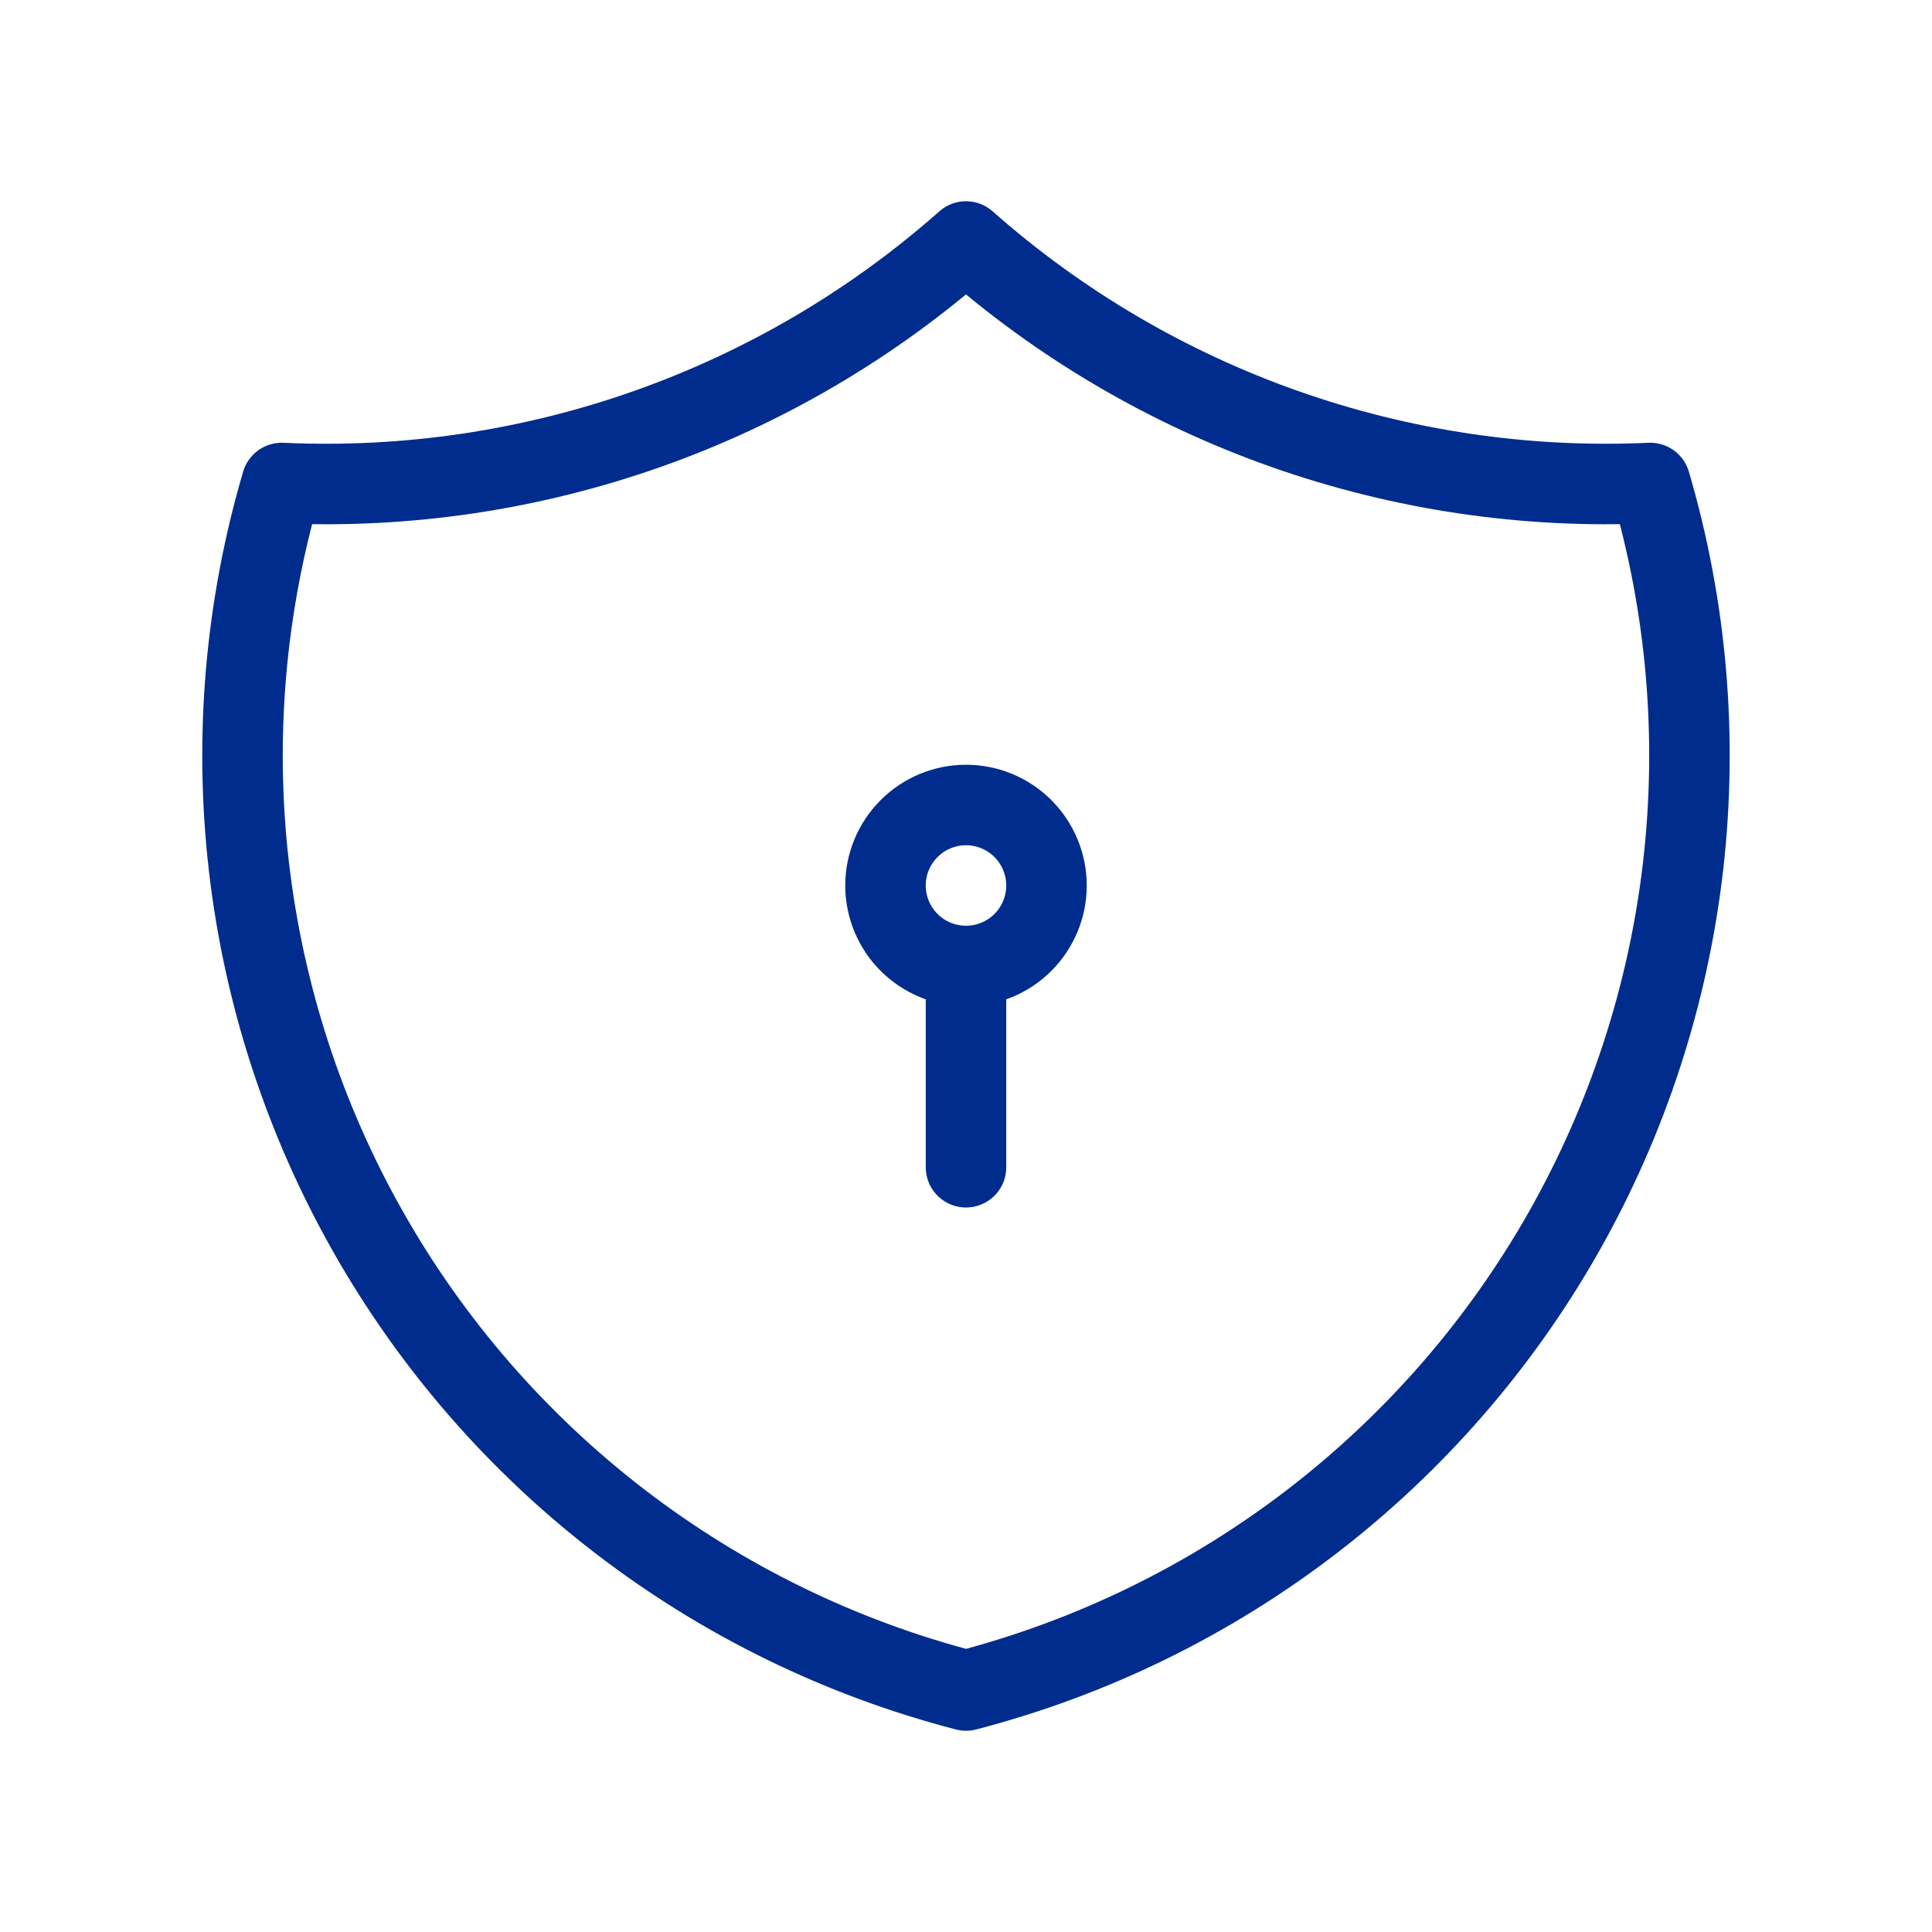 <svg width="48" height="48" viewBox="0 0 48 48" fill="none" xmlns="http://www.w3.org/2000/svg">
<path d="M24 24C23.47 24 22.961 23.789 22.586 23.414C22.211 23.039 22 22.53 22 22C22 21.47 22.211 20.961 22.586 20.586C22.961 20.211 23.47 20 24 20C24.53 20 25.039 20.211 25.414 20.586C25.789 20.961 26 21.47 26 22C26 22.53 25.789 23.039 25.414 23.414C25.039 23.789 24.53 24 24 24ZM24 24V29M24 6C28.671 10.133 34.769 12.285 41 12C41.907 15.086 42.184 18.323 41.816 21.518C41.447 24.714 40.44 27.802 38.855 30.601C37.269 33.4 35.136 35.851 32.585 37.809C30.033 39.767 27.113 41.192 24 42C20.886 41.192 17.967 39.767 15.415 37.809C12.863 35.851 10.731 33.4 9.145 30.601C7.559 27.802 6.552 24.714 6.183 21.518C5.815 18.323 6.092 15.086 7 12C13.231 12.285 19.328 10.133 24 6Z" stroke="#002C8D" stroke-width="2" stroke-linecap="round" stroke-linejoin="round"/>
</svg>
